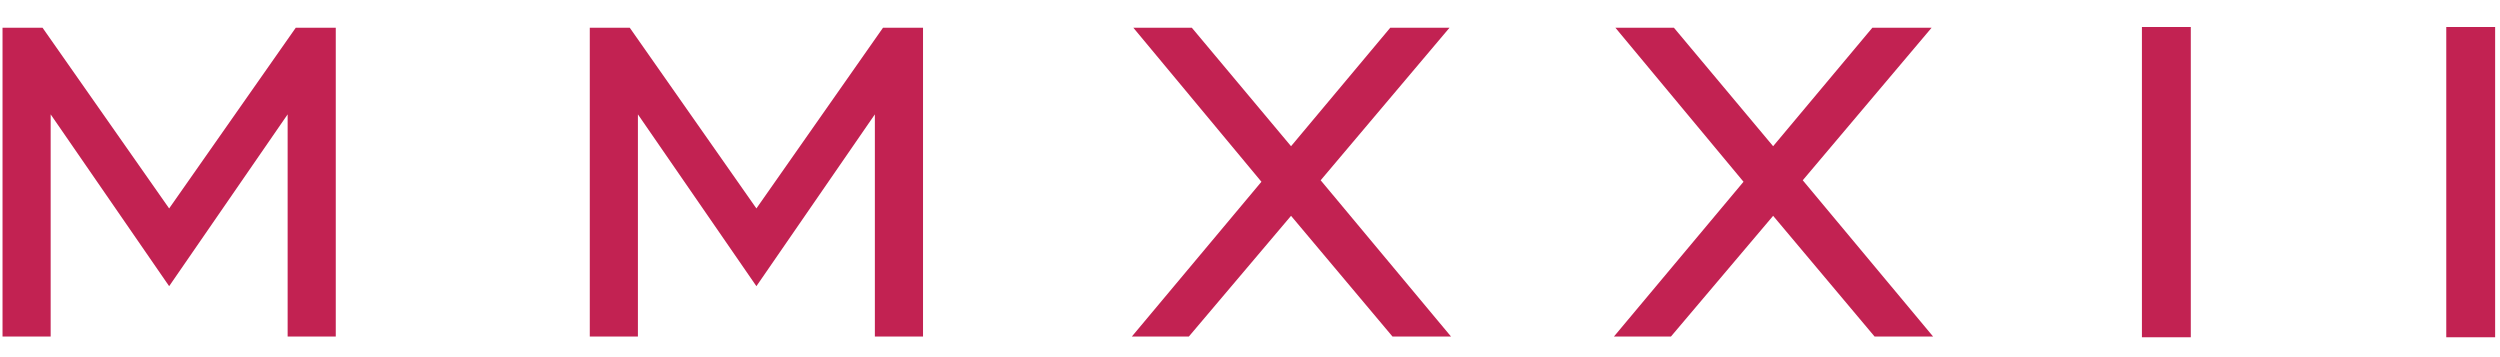 <?xml version="1.0" encoding="UTF-8"?>
<svg width="91px" height="13px" viewBox="0 0 91 13" version="1.1" xmlns="http://www.w3.org/2000/svg" xmlns:xlink="http://www.w3.org/1999/xlink">
    <title>Fill 8</title>
    <g id="Page-1" stroke="none" stroke-width="1" fill="none" fill-rule="evenodd">
        <g id="CAMILA&amp;CA_Landing-Page" transform="translate(-1001, -980)" fill="#C22252">
            <g id="Group-50" transform="translate(691.214, 85.236)">
                <path d="M309.878,907.014 L311.63,907.014 L311.63,898.927 L315.943,905.181 L320.256,898.927 L320.256,907.014 L322.008,907.014 L322.008,895.773 L320.552,895.773 L315.943,902.351 L311.334,895.773 L309.878,895.773 L309.878,907.014 Z M331.254,907.014 L333.006,907.014 L333.006,898.927 L337.319,905.181 L341.631,898.927 L341.631,907.014 L343.384,907.014 L343.384,895.773 L341.928,895.773 L337.319,902.351 L332.709,895.773 L331.254,895.773 L331.254,907.014 Z M350.985,907.014 L353.06,907.014 L356.78,902.62 L360.473,907.014 L362.603,907.014 L357.858,901.326 L362.549,895.773 L360.392,895.773 L356.78,900.086 L353.168,895.773 L351.039,895.773 L355.702,901.38 L350.985,907.014 Z M368.533,907.014 L370.608,907.014 L374.328,902.62 L378.021,907.014 L380.151,907.014 L375.406,901.326 L380.097,895.773 L377.94,895.773 L374.328,900.086 L370.716,895.773 L368.586,895.773 L373.25,901.38 L368.533,907.014 Z M387.752,907.041 L389.531,907.041 L389.531,895.747 L387.752,895.747 L387.752,907.041 Z M398.83,907.041 L400.609,907.041 L400.609,895.747 L398.83,895.747 L398.83,907.041 Z" id="Fill-8"></path>
            </g>
        </g>
    </g>
</svg>